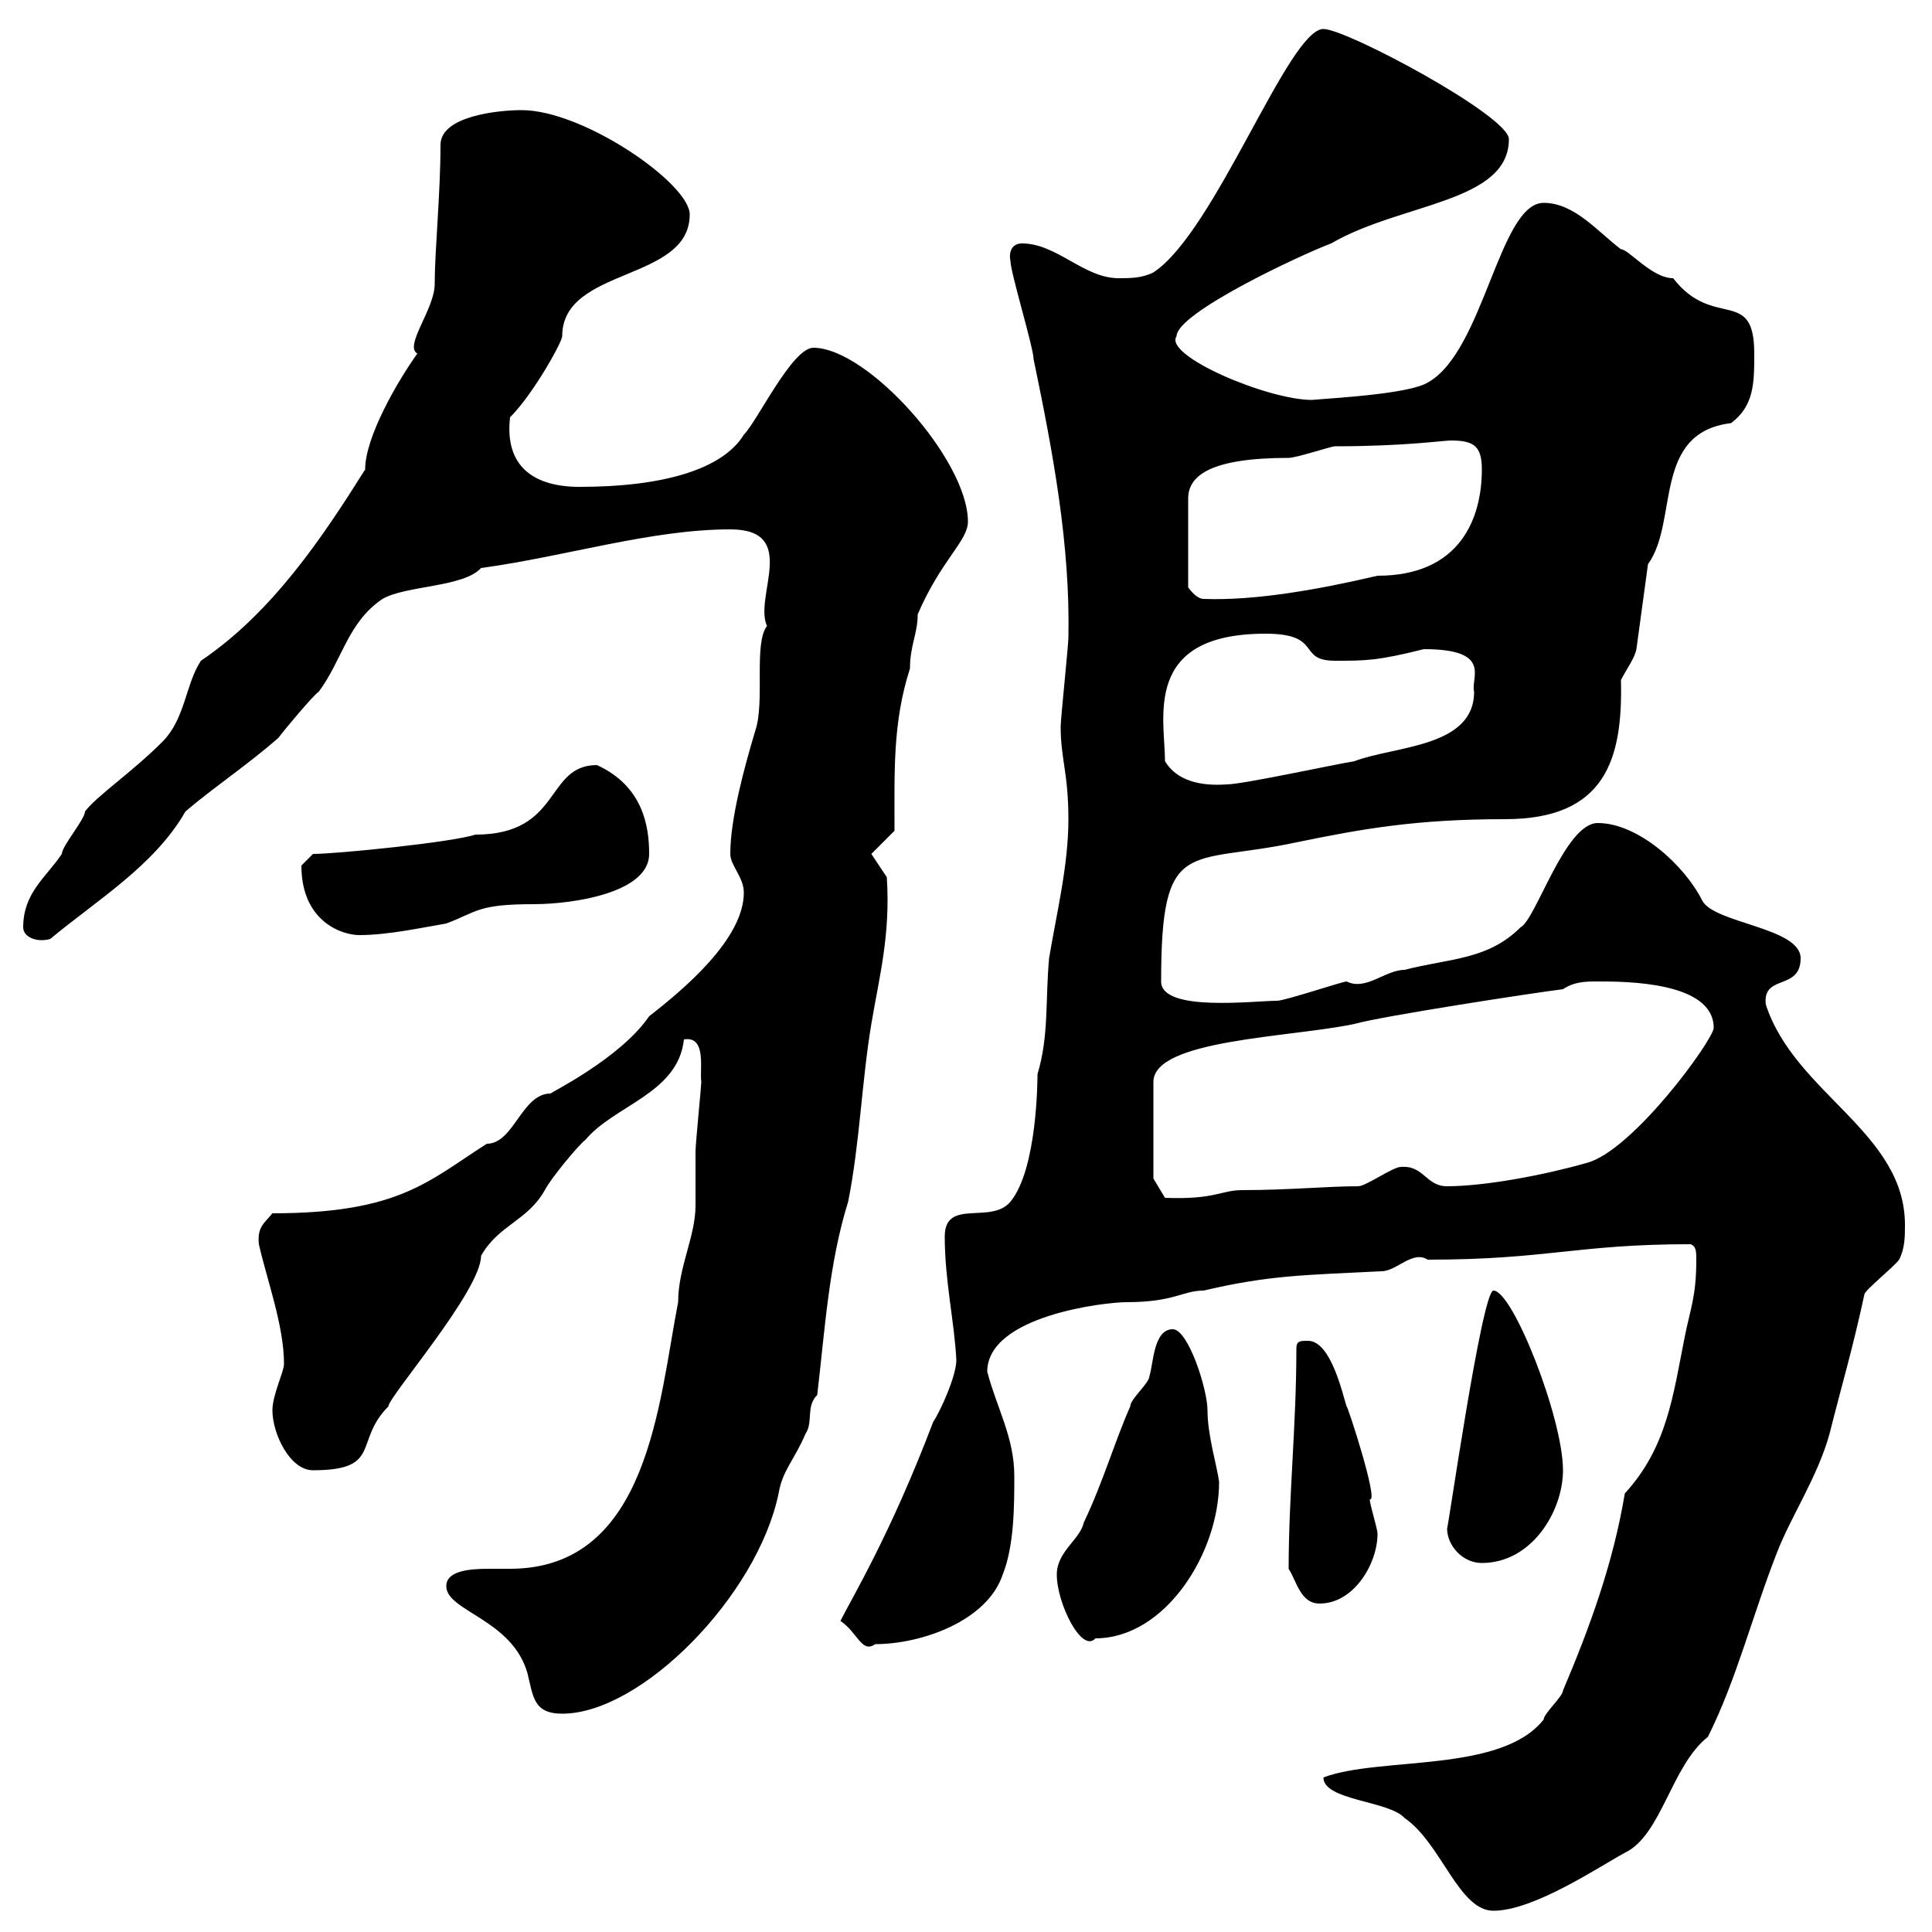 <svg xmlns="http://www.w3.org/2000/svg" xmlns:xlink="http://www.w3.org/1999/xlink" width="300" height="300"><path d="M205.50 276C205.50 279.60 215.70 279.60 218.10 282.30C223.80 286.20 226.50 296.70 231.90 296.70C238.20 296.70 248.40 289.80 252.30 287.70C258 285 259.50 274.20 265.20 269.70C269.70 260.70 272.10 250.80 276 240.90C278.10 235.50 282.30 229.20 284.10 222.60C285.90 215.40 287.70 209.40 289.50 201C289.50 200.40 294 196.80 294.90 195.60C295.80 193.80 295.80 192 295.80 190.20C295.80 175.80 278.70 169.80 274.20 156C273.60 151.20 279.60 153.90 279.60 148.80C279.60 144 266.10 143.40 264.30 139.80C261.60 134.40 254.40 127.80 248.10 127.80C243 127.80 238.50 142.80 236.10 144C231 149.10 225 148.80 218.10 150.60C215.10 150.60 212.10 153.90 209.10 152.40C208.50 152.40 199.50 155.40 198.30 155.40C194.70 155.40 180.30 157.20 180.30 152.40C180.30 129.60 184.50 134.40 201.30 130.80C211.50 128.70 219.90 127.20 233.70 127.20C249.30 127.20 252 117.90 251.70 105.60C252.60 103.80 253.80 102.30 254.10 100.80L255.90 87.60C260.70 81 256.50 67.20 268.80 65.70C272.40 63 272.40 59.40 272.40 54.90C272.40 44.40 266.10 51.30 259.80 43.20C256.50 43.20 252.90 38.70 251.70 38.70C248.10 36 244.50 31.50 239.70 31.50C232.80 31.50 230.40 54.60 221.70 59.40C218.70 61.20 207 61.80 203.70 62.10C196.80 62.10 180.60 55.20 182.70 52.20C182.70 48.60 201.90 39.60 206.70 37.80C217.50 31.50 234.30 31.50 234.30 21.60C234.30 18 209.10 4.50 205.50 4.50C200.10 4.50 188.70 36 179.10 42.30C177.30 43.20 175.50 43.20 173.70 43.20C168.30 43.20 164.10 37.80 158.70 37.80C157.20 37.80 156.60 39 156.90 40.50C156.90 42.30 160.50 54 160.50 55.80C163.50 70.20 166.20 84.60 165.90 99C165.90 100.20 164.70 111.60 164.70 112.80C164.70 117.90 165.90 120 165.90 127.20C165.90 134.40 164.10 141.60 162.90 148.80C162.30 155.40 162.90 160.80 161.10 166.80C161.10 167.40 161.10 181.50 156.90 186.60C153.90 190.20 146.70 186 146.70 192C146.70 198.90 148.20 205.20 148.50 211.20C148.50 213.60 146.10 219 144.90 220.80C138.30 238.20 132.30 248.10 130.50 251.70C133.20 253.50 133.80 256.80 135.90 255.30C143.10 255.30 153.30 251.70 155.70 244.50C157.50 240 157.50 233.70 157.50 229.20C157.50 223.20 154.80 218.70 153.30 213C153.30 204.30 171.60 202.20 174.90 202.20C182.40 202.20 183.60 200.40 186.90 200.40C197.10 198 202.50 198 214.50 197.40C216.90 197.40 219.30 194.10 221.70 195.60C240.30 195.60 244.80 193.20 262.50 193.20C263.40 193.50 263.40 194.40 263.40 195.60C263.40 201.30 262.50 203.10 261.60 207.60C259.80 216.60 258.90 224.70 252.30 231.90C250.50 242.70 246.90 252.60 242.70 262.50C242.70 263.40 239.70 266.10 239.70 267C233.10 275.40 214.20 272.70 205.50 276ZM69.30 246.30C69.30 250.20 79.50 251.40 81.90 259.80C82.80 263.40 82.80 266.10 87.30 266.10C99.60 266.10 117.60 247.80 120.90 231.90C121.50 228.30 123.30 226.80 125.10 222.60C126.30 220.80 125.10 218.40 126.90 216.60C128.10 206.40 128.70 196.20 131.70 186.60C133.50 177.60 133.80 168 135.30 159C136.50 151.80 138.30 145.20 137.70 136.20L135.30 132.60L138.90 129C138.90 119.70 138.60 112.20 141.30 103.80C141.30 100.20 142.50 98.40 142.50 95.40C146.10 87 150.30 84 150.30 81C150.30 71.40 134.70 54 126.30 54C123 54 117.60 65.40 115.50 67.50C112.20 72.90 102.90 75.60 90 75.60C83.10 75.60 78.30 72.60 79.20 64.80C82.80 61.20 87.30 53.10 87.30 52.20C87.30 41.40 107.10 43.80 107.10 33.30C107.10 28.50 90.60 17.10 81 17.10C77.40 17.10 68.40 18 68.40 22.50C68.40 30 67.50 39 67.50 44.10C67.50 48 62.70 53.70 64.80 54.90C61.80 59.10 56.70 67.80 56.70 72.90C50.10 83.40 42.30 95.10 31.20 102.60C28.80 106.20 28.80 111.60 25.20 115.20C20.40 120 15 123.60 13.20 126C13.20 127.20 9.60 131.40 9.60 132.60C7.20 136.20 3.60 138.60 3.60 144C3.60 145.50 5.70 146.40 7.80 145.80C15 139.80 24 134.40 28.80 126C33 122.40 38.40 118.80 43.20 114.60C44.10 113.40 48.60 108 49.50 107.40C53.10 102.60 54 96.60 59.40 93C63 90.90 72 91.20 74.70 88.20C87.90 86.40 101.10 82.20 113.40 82.20C124.20 82.20 117 92.70 119.10 97.20C117 99.90 118.80 108.90 117.30 113.40C115.50 119.40 113.40 127.20 113.40 132.60C113.40 134.40 115.50 136.20 115.50 138.60C115.50 145.80 106.20 153.60 100.80 157.80C96.30 164.40 85.20 169.80 85.50 169.80C81 169.80 79.80 177.60 75.60 177.60C66.60 183.30 62.10 188.40 42.30 188.40C41.10 189.90 39.90 190.50 40.20 193.20C41.40 198.60 44.10 205.80 44.10 211.80C44.10 213 42.30 216.60 42.30 219C42.30 222.60 45 228.30 48.60 228.30C59.40 228.30 54.90 223.80 60.30 218.40C60.30 216.90 74.70 200.40 74.70 195C77.40 190.20 81.90 189.60 84.60 184.80C85.50 183 90 177.60 90.90 177C95.40 171.60 105.30 169.80 106.20 161.40C109.80 160.80 108.60 166.20 108.90 168C108.90 168.60 108 177.60 108 178.80C108 181.80 108 184.50 108 187.20C108 192 105.30 196.80 105.30 202.20C102.30 217.50 100.80 243.60 79.20 243.60C78.30 243.60 77.40 243.60 75.90 243.60C72.90 243.60 69.30 243.90 69.30 246.30ZM164.10 244.50C164.10 249 168 256.80 170.10 254.40C180.90 254.40 189.30 241.20 189.30 230.10C189 227.70 187.50 222.90 187.50 219C187.50 215.70 184.50 206.40 182.10 206.40C179.10 206.40 179.10 211.80 178.50 213.60C178.50 214.80 175.50 217.20 175.50 218.40C173.10 223.80 171.30 230.10 168.30 236.40C167.70 239.10 164.10 240.90 164.10 244.50ZM200.10 243.60C201.30 245.40 201.90 249 204.90 249C210.30 249 213.90 242.70 213.90 238.20C213.90 237.30 212.70 233.70 212.70 232.80C214.20 233.40 209.10 217.80 209.10 218.40C208.50 216.60 206.70 208.20 203.10 208.20C201.90 208.20 201.30 208.20 201.30 209.40C201.30 221.40 200.10 232.20 200.10 243.60ZM224.70 237.30C224.70 240 227.10 242.70 230.10 242.70C237.90 242.70 242.70 234.60 242.70 228.30C242.70 220.20 234.90 200.40 231.90 200.40C230.10 200.40 224.70 238.50 224.70 237.30ZM179.10 183L179.10 168C179.10 161.40 200.40 161.10 210.30 159C214.50 157.80 237.90 154.20 242.70 153.60C244.50 152.40 246.30 152.40 248.10 152.40C252.30 152.40 266.10 152.40 266.10 159.60C266.10 161.40 253.50 178.80 246.30 180.60C240 182.40 230.70 184.20 224.70 184.20C221.40 184.20 221.10 180.90 217.50 181.20C216.30 181.20 212.10 184.20 210.90 184.20C206.10 184.20 200.10 184.80 192.90 184.80C189.60 184.80 188.70 186.30 180.90 186ZM46.80 134.40C46.80 143.10 53.10 145.20 55.80 145.20C60.30 145.20 65.70 144 69.30 143.40C74.10 141.60 74.10 140.40 82.80 140.40C89.10 140.40 100.80 138.60 100.80 132.60C100.80 128.40 99.90 122.10 92.70 118.80C84.60 118.80 87.30 129.60 73.80 129.60C70.20 130.80 52.20 132.60 48.60 132.60C48.60 132.60 46.80 134.40 46.80 134.40ZM180.90 118.20C180.90 111.60 177.30 98.40 196.50 98.40C205.50 98.40 201.30 102.60 207.30 102.60C212.10 102.60 213.90 102.60 221.10 100.80C231.90 100.80 228.30 105.30 228.90 107.40C228.90 116.10 216.60 115.80 210.30 118.20C206.70 118.80 192.90 121.80 190.50 121.80C186.30 122.10 182.70 121.20 180.90 118.20ZM225.30 68.40C228.90 68.40 230.10 69.30 230.10 72.90C230.10 80.40 226.80 89.40 213.90 89.40C204.90 91.50 195 93.30 186.90 93C185.70 93 184.50 91.20 184.50 91.20L184.50 77.40C184.50 73.80 188.10 71.10 200.10 71.10C201.30 71.10 206.70 69.30 207.30 69.30C218.10 69.30 224.10 68.40 225.30 68.40Z"/></svg>